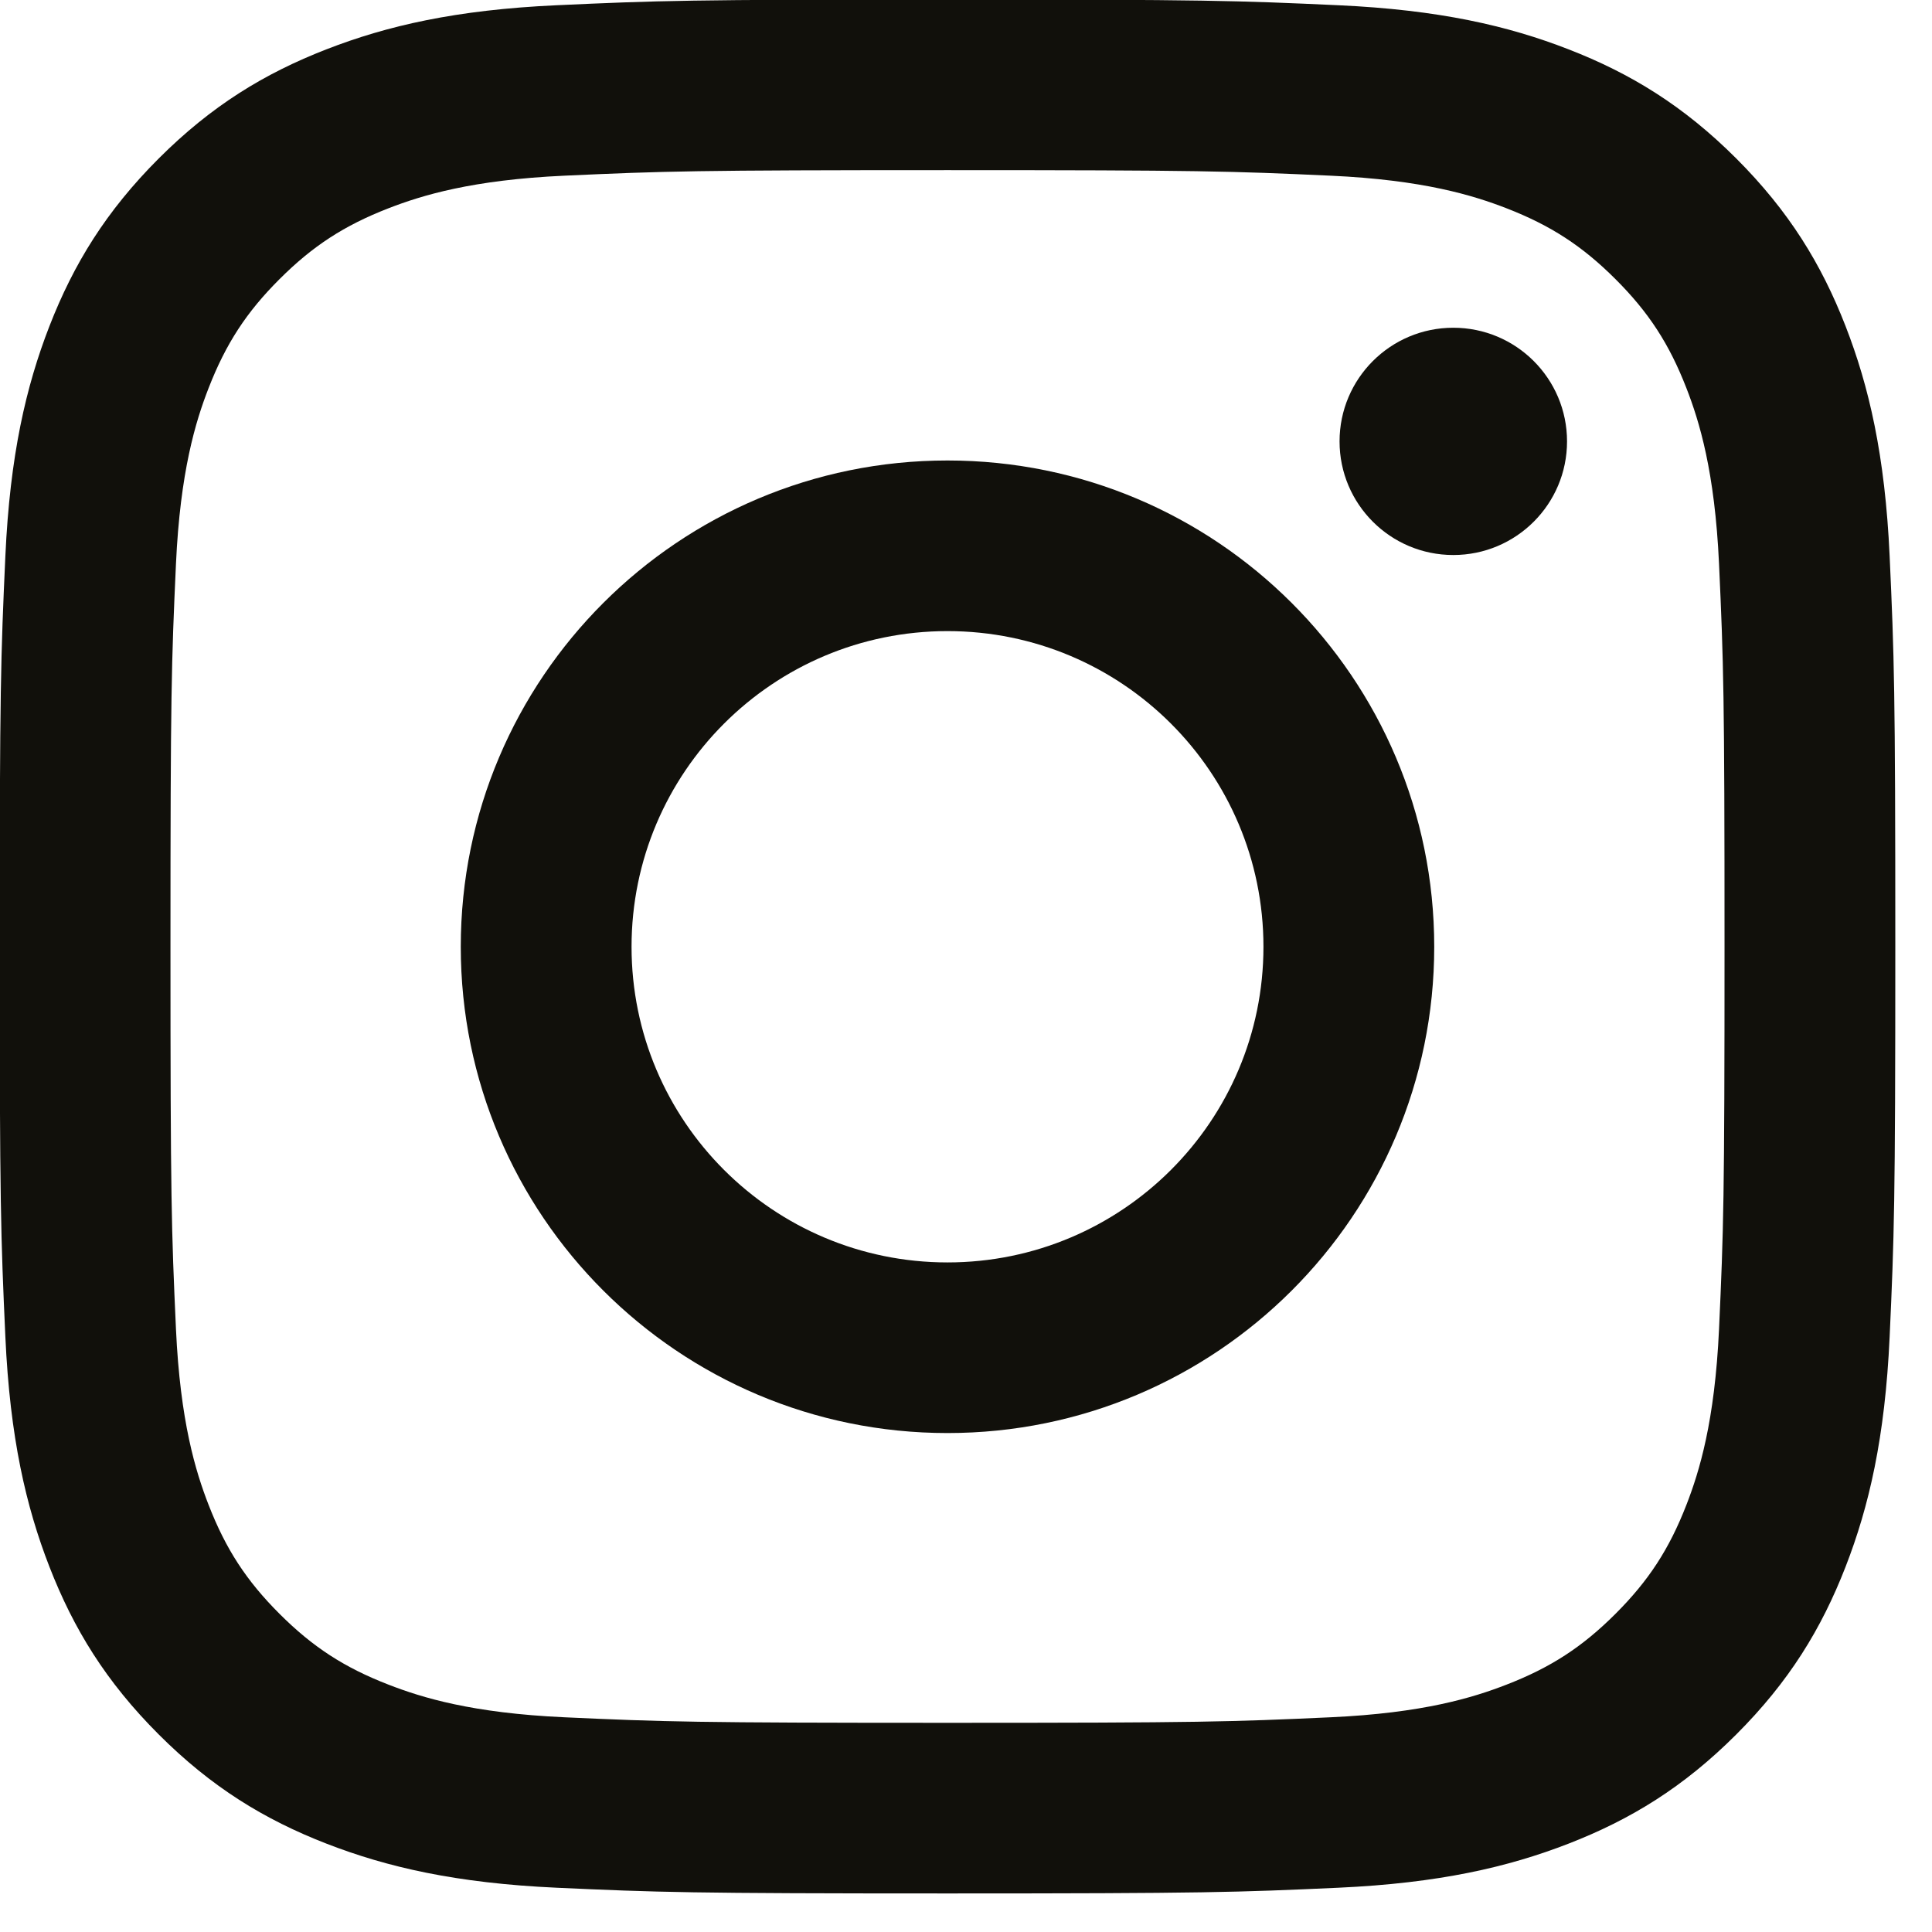 <svg clip-rule="evenodd" fill-rule="evenodd" stroke-linejoin="round" stroke-miterlimit="2" viewBox="0 0 47 47" xmlns="http://www.w3.org/2000/svg"><g fill="#11100b" fill-rule="nonzero"><path d="m0-42.425c-5.761 0-6.483.024-8.746.128-2.258.103-3.8.461-5.149.986-1.395.542-2.578 1.267-3.757 2.446-1.179 1.18-1.905 2.363-2.447 3.757-.524 1.35-.883 2.892-.986 5.149-.103 2.263-.127 2.985-.127 8.746s.024 6.484.127 8.746c.103 2.258.462 3.8.986 5.149.542 1.395 1.268 2.578 2.447 3.757 1.179 1.18 2.362 1.905 3.757 2.447 1.349.524 2.891.883 5.149.986 2.263.103 2.985.128 8.746.128s6.483-.025 8.746-.128c2.258-.103 3.8-.462 5.149-.986 1.395-.542 2.578-1.267 3.757-2.447 1.179-1.179 1.905-2.362 2.447-3.757.524-1.349.883-2.891.986-5.149.103-2.262.127-2.985.127-8.746s-.024-6.483-.127-8.746c-.103-2.257-.462-3.799-.986-5.149-.542-1.394-1.268-2.577-2.447-3.757-1.179-1.179-2.362-1.904-3.757-2.446-1.349-.525-2.891-.883-5.149-.986-2.263-.104-2.985-.128-8.746-.128m0 3.822c5.664 0 6.335.022 8.572.124 2.068.094 3.191.44 3.938.73.99.385 1.697.845 2.439 1.587.743.742 1.202 1.449 1.587 2.439.291.747.636 1.871.731 3.939.102 2.236.123 2.907.123 8.571s-.021 6.335-.123 8.572c-.095 2.068-.44 3.191-.731 3.939-.385.99-.844 1.696-1.587 2.439-.742.742-1.449 1.202-2.439 1.586-.747.291-1.87.637-3.938.731-2.237.102-2.908.124-8.572.124s-6.335-.022-8.572-.124c-2.068-.094-3.191-.44-3.938-.731-.991-.384-1.697-.844-2.439-1.586-.743-.743-1.202-1.449-1.587-2.439-.291-.748-.636-1.871-.731-3.939-.102-2.237-.123-2.908-.123-8.572s.021-6.335.123-8.571c.095-2.068.44-3.192.731-3.939.385-.99.844-1.697 1.587-2.439.742-.742 1.448-1.202 2.439-1.587.747-.29 1.87-.636 3.938-.73 2.237-.102 2.908-.124 8.572-.124" transform="matrix(1.087 0 0 1.086 23.05 46.062)"/><path d="m0 14.142c-3.905 0-7.071-3.166-7.071-7.071s3.166-7.071 7.071-7.071 7.071 3.166 7.071 7.071-3.166 7.071-7.071 7.071m0-17.964c-6.016 0-10.893 4.877-10.893 10.893s4.877 10.893 10.893 10.893 10.893-4.877 10.893-10.893-4.877-10.893-10.893-10.893" transform="matrix(1.087 0 0 1.086 23.05 15.353)"/><path d="m-2.546-2.545c-1.406 0-2.545 1.14-2.545 2.546 0 1.405 1.139 2.545 2.545 2.545s2.546-1.14 2.546-2.545c0-1.406-1.14-2.546-2.546-2.546" transform="matrix(0 -1.086 -1.087 0 35.355 7.973)"/></g></svg>